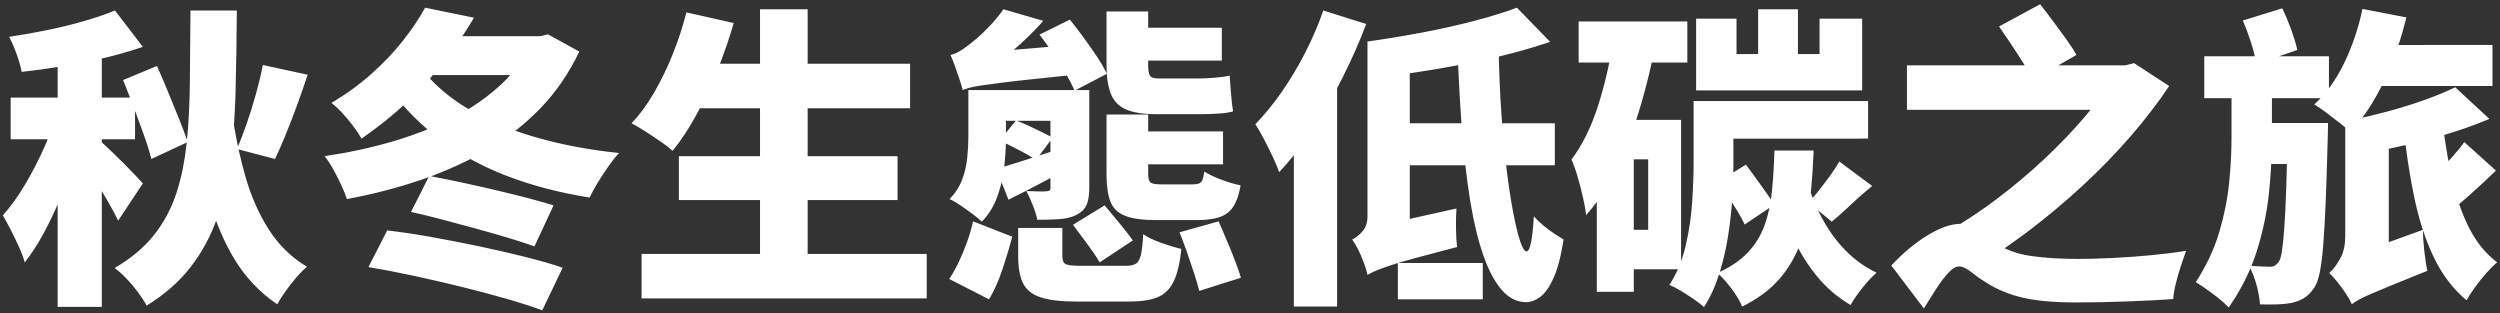 <?xml version="1.0" encoding="UTF-8"?>
<svg width="399px" height="50px" viewBox="0 0 399 50" version="1.1" xmlns="http://www.w3.org/2000/svg" xmlns:xlink="http://www.w3.org/1999/xlink">
    <rect x="0" y="0" width="399" height="50" fill="#333333" stroke="none"/>
    <title>bigtitle_sub</title>
    <g id="page" stroke="none" stroke-width="1" fill="none" fill-rule="evenodd">
        <g id="home" transform="translate(-792, -613)" fill="#FFFFFF" fill-rule="nonzero">
            <g id="bigtitle" transform="translate(746, 211.471)">
                <path d="M62.25,450.505 L62.25,432.026 L62.545,432.525 C62.806,432.969 63.06,433.407 63.308,433.838 L63.675,434.48 C64.158,435.33 64.55,436.088 64.85,436.755 L64.85,436.755 L68.8,430.805 C68.567,430.538 68.158,430.097 67.575,429.48 C66.992,428.863 66.35,428.205 65.65,427.505 C64.95,426.805 64.283,426.155 63.65,425.555 C63.369,425.288 63.12,425.055 62.904,424.854 L62.606,424.577 C62.469,424.451 62.35,424.344 62.25,424.255 L62.25,424.255 L62.25,423.756 L67.55,423.755 L67.55,419.231 L67.671,419.553 C68.013,420.469 68.343,421.364 68.661,422.238 L68.975,423.105 C69.492,424.538 69.883,425.805 70.15,426.905 L70.15,426.905 L75.798,424.277 L75.775,424.505 C75.485,427.225 74.984,429.713 74.274,431.97 L74.075,432.58 C73.258,434.997 72.067,437.18 70.5,439.13 C68.933,441.08 66.867,442.805 64.3,444.305 C64.9,444.738 65.533,445.305 66.2,446.005 C66.867,446.705 67.483,447.438 68.05,448.205 C68.617,448.972 69.067,449.672 69.4,450.305 C72.267,448.538 74.6,446.497 76.4,444.18 C78.2,441.863 79.608,439.272 80.625,436.405 L80.489,436.776 L80.725,437.391 C81.397,439.109 82.163,440.72 83.023,442.222 L83.35,442.78 C85.117,445.73 87.417,448.172 90.25,450.105 C90.583,449.472 91.025,448.772 91.575,448.005 C92.125,447.238 92.7,446.505 93.3,445.805 C93.9,445.105 94.467,444.538 95,444.105 C92.533,442.638 90.5,440.655 88.9,438.155 C87.3,435.655 86.042,432.788 85.125,429.555 C84.758,428.262 84.425,426.936 84.125,425.579 L84.082,425.38 L89.9,426.905 C90.367,425.913 90.859,424.794 91.377,423.547 L91.6,423.005 C92.2,421.538 92.8,419.988 93.4,418.355 C94,416.722 94.567,415.088 95.1,413.455 L95.1,413.455 L87.95,411.905 C87.683,413.305 87.325,414.813 86.875,416.43 C86.425,418.047 85.933,419.63 85.4,421.18 C84.867,422.73 84.333,424.105 83.8,425.305 L83.979,424.896 L83.906,424.555 C83.765,423.868 83.631,423.174 83.506,422.471 L83.336,421.478 L83.36,421.151 C83.452,419.803 83.521,418.419 83.569,417.001 L83.6,415.93 C83.7,411.98 83.767,407.738 83.8,403.205 L83.8,403.205 L76.4,403.205 C76.367,407.372 76.333,411.222 76.3,414.755 C76.267,418.288 76.092,421.538 75.775,424.505 L75.839,423.869 L75.835,423.854 C75.555,423.018 75.205,422.072 74.785,421.015 L74.6,420.555 C74.033,419.155 73.442,417.705 72.825,416.205 C72.208,414.705 71.617,413.322 71.05,412.055 L71.05,412.055 L65.65,414.305 C65.917,414.972 66.19,415.665 66.469,416.386 L66.746,417.106 L62.25,417.106 L62.25,410.867 L62.625,410.78 C64.496,410.337 66.276,409.839 67.964,409.286 L68.8,409.005 L64.35,403.205 C62.883,403.805 61.225,404.372 59.375,404.905 C57.525,405.438 55.583,405.913 53.55,406.33 C51.517,406.747 49.483,407.105 47.45,407.405 C47.85,408.138 48.25,409.055 48.65,410.155 C49.05,411.255 49.317,412.205 49.45,413.005 C51.55,412.772 53.725,412.472 55.975,412.105 L55.2,412.229 L55.2,417.106 L47.7,417.105 L47.7,423.755 L53.618,423.756 L53.52,423.994 C53.43,424.209 53.338,424.425 53.243,424.644 L52.95,425.305 C52.05,427.305 51.042,429.238 49.925,431.105 C48.808,432.972 47.65,434.572 46.45,435.905 C46.85,436.572 47.275,437.347 47.725,438.23 C48.175,439.113 48.608,440.013 49.025,440.93 C49.442,441.847 49.75,442.672 49.95,443.405 C50.983,442.105 51.967,440.597 52.9,438.88 C53.833,437.163 54.708,435.338 55.525,433.405 L55.2,434.16 L55.2,450.505 L62.25,450.505 Z M119.791,407.306 L120.001,406.993 C120.575,406.122 121.125,405.243 121.65,404.355 L121.65,404.355 L113.85,402.755 C112.917,404.455 111.742,406.205 110.325,408.005 C108.908,409.805 107.25,411.555 105.35,413.255 C103.45,414.955 101.3,416.522 98.9,417.955 C99.433,418.355 100.008,418.888 100.625,419.555 C101.242,420.222 101.825,420.922 102.375,421.655 C102.925,422.388 103.367,423.055 103.7,423.655 C106.4,421.788 108.842,419.822 111.025,417.755 L110.366,418.37 L110.535,418.562 C111.537,419.683 112.597,420.739 113.714,421.732 L114.227,422.179 L113.744,422.374 C112.414,422.898 111.036,423.38 109.611,423.821 L108.75,424.08 C105.283,425.097 101.633,425.888 97.8,426.455 C98.267,427.022 98.725,427.713 99.175,428.53 C99.625,429.347 100.05,430.18 100.45,431.03 C100.85,431.88 101.15,432.638 101.35,433.305 C105.483,432.538 109.433,431.513 113.2,430.23 C113.49,430.131 113.778,430.031 114.064,429.929 L114.399,429.807 L111.6,435.355 C112.942,435.647 114.392,435.996 115.95,436.402 L116.625,436.58 C118.442,437.063 120.267,437.555 122.1,438.055 C123.933,438.555 125.65,439.047 127.25,439.53 C128.85,440.013 130.2,440.455 131.3,440.855 L131.3,440.855 L134.35,434.305 C133.183,433.938 131.767,433.538 130.1,433.105 C128.433,432.672 126.675,432.238 124.825,431.805 C122.975,431.372 121.15,430.963 119.35,430.58 C117.55,430.197 115.933,429.872 114.5,429.605 L114.797,429.661 L114.92,429.616 C116.904,428.876 118.81,428.048 120.64,427.133 L121.076,426.911 L121.112,426.93 C122.688,427.798 124.342,428.583 126.077,429.284 L126.825,429.58 C130.842,431.13 135.267,432.288 140.1,433.055 C140.433,432.355 140.867,431.563 141.4,430.68 C141.933,429.797 142.5,428.93 143.1,428.08 C143.7,427.23 144.267,426.522 144.8,425.955 C140.067,425.455 135.683,424.63 131.65,423.48 C130.642,423.193 129.663,422.885 128.714,422.557 L128.26,422.396 L128.56,422.161 C129.697,421.255 130.776,420.291 131.795,419.27 L132.3,418.755 C134.8,416.155 136.85,413.155 138.45,409.755 L138.45,409.755 L133.45,407.005 L132.25,407.305 L130.8,407.305 L119.791,407.306 Z M120.771,418.935 L120.437,418.734 C118.308,417.437 116.466,415.983 114.91,414.37 L114.613,414.055 L115.097,413.506 L127.44,413.506 L127.406,413.544 C127.053,413.94 126.682,414.327 126.294,414.705 L125.9,415.08 C124.529,416.355 122.995,417.53 121.3,418.605 L120.771,418.935 Z M132.55,451.055 L135.8,444.255 C134.133,443.688 132.142,443.113 129.825,442.53 C127.508,441.947 125.042,441.38 122.425,440.83 C119.808,440.28 117.233,439.78 114.7,439.33 C112.167,438.88 109.867,438.538 107.8,438.305 L107.8,438.305 L104.8,444.155 C107,444.522 109.383,444.98 111.95,445.53 C114.517,446.08 117.083,446.672 119.65,447.305 C122.217,447.938 124.625,448.58 126.875,449.23 C129.125,449.88 131.017,450.488 132.55,451.055 L132.55,451.055 Z M193.9,449.155 L193.9,442.055 L174.9,442.056 L174.9,433.456 L189.25,433.455 L189.25,426.455 L174.9,426.456 L174.9,418.806 L191.25,418.805 L191.25,411.705 L174.9,411.706 L174.9,403.005 L167.3,403.005 L167.3,411.706 L160.906,411.706 L161.197,410.952 C161.796,409.363 162.336,407.768 162.818,406.167 L163.1,405.205 L155.55,403.505 C154.983,405.738 154.258,407.955 153.375,410.155 C152.492,412.355 151.5,414.405 150.4,416.305 C149.3,418.205 148.1,419.838 146.8,421.205 C147.433,421.538 148.167,421.972 149,422.505 C149.833,423.038 150.65,423.58 151.45,424.13 C152.25,424.68 152.883,425.172 153.35,425.605 C154.65,424.005 155.9,422.113 157.1,419.93 C157.25,419.657 157.399,419.382 157.546,419.103 L157.701,418.806 L167.3,418.806 L167.3,426.456 L154.35,426.455 L154.35,433.455 L167.3,433.456 L167.3,442.056 L148.4,442.055 L148.4,449.155 L193.9,449.155 Z M206.55,415.905 L204.6,415.905 L200.55,415.905 L200.55,423.305 C200.55,424.372 200.492,425.497 200.375,426.68 C200.258,427.863 199.992,429.022 199.575,430.155 C199.158,431.288 198.483,432.338 197.55,433.305 C198.017,433.505 198.583,433.83 199.25,434.28 C199.917,434.73 200.575,435.197 201.225,435.68 C201.875,436.163 202.367,436.572 202.7,436.905 C203.8,435.772 204.625,434.438 205.175,432.905 C205.381,432.33 205.562,431.747 205.716,431.155 L205.85,430.613 L206.95,433.405 C207.975,432.905 209.014,432.382 210.067,431.835 L211.125,431.28 C211.597,431.03 212.072,430.779 212.55,430.527 L213.65,429.949 L213.65,431.455 C213.65,431.65 213.615,431.792 213.546,431.882 L213.5,431.93 C213.4,432.013 213.217,432.055 212.95,432.055 C212.75,432.088 212.325,432.097 211.675,432.08 C211.025,432.063 210.4,432.038 209.8,432.005 C210.133,432.638 210.475,433.388 210.825,434.255 C211.175,435.122 211.417,435.905 211.55,436.605 C212.85,436.605 214.017,436.572 215.05,436.505 C216.083,436.438 216.983,436.222 217.75,435.855 C218.55,435.455 219.1,434.93 219.4,434.28 C219.7,433.63 219.85,432.688 219.85,431.455 L219.85,431.455 L219.85,415.905 L217.691,415.906 L222.647,413.308 L222.664,413.529 C222.749,414.545 222.92,415.429 223.175,416.18 L223.275,416.455 C223.725,417.622 224.525,418.463 225.675,418.98 C226.825,419.497 228.467,419.755 230.6,419.755 L230.6,419.755 L237.6,419.755 C238.533,419.755 239.5,419.722 240.5,419.655 C241.5,419.588 242.267,419.472 242.8,419.305 C242.667,418.538 242.558,417.613 242.475,416.53 C242.392,415.447 242.317,414.472 242.25,413.605 C241.683,413.738 240.908,413.847 239.925,413.93 C238.942,414.013 238.083,414.055 237.35,414.055 L237.35,414.055 L230.9,414.055 C230.167,414.055 229.708,413.897 229.525,413.58 C229.342,413.263 229.25,412.738 229.25,412.005 L229.25,412.005 L229.25,411.206 L241,411.205 L241,405.955 L229.25,405.956 L229.25,403.355 L222.6,403.355 L222.6,411.905 C222.6,412.336 222.612,412.748 222.636,413.141 L222.646,413.298 L222.505,413 C222.202,412.382 221.815,411.707 221.343,410.975 L221.1,410.605 C220.433,409.605 219.717,408.58 218.95,407.53 C218.183,406.48 217.45,405.522 216.75,404.655 L216.75,404.655 L211.9,407.055 C212.367,407.655 212.841,408.296 213.322,408.977 L213.347,409.014 L207.796,409.481 L207.825,409.455 C209.356,408.143 210.741,406.805 211.979,405.441 L212.5,404.855 L206.15,403.005 C205.517,403.905 204.817,404.763 204.05,405.58 C203.283,406.397 202.567,407.088 201.9,407.655 C201.233,408.222 200.733,408.622 200.4,408.855 C199.933,409.222 199.475,409.53 199.025,409.78 C198.575,410.03 198.133,410.205 197.7,410.305 C197.933,410.805 198.175,411.413 198.425,412.13 C198.675,412.847 198.917,413.547 199.15,414.23 C199.383,414.913 199.55,415.472 199.65,415.905 L199.65,415.905 L199.838,415.826 C200.099,415.722 200.403,415.623 200.75,415.53 C201.183,415.413 201.783,415.297 202.55,415.18 C203.317,415.063 204.35,414.922 205.65,414.755 C206.95,414.588 208.617,414.397 210.65,414.18 C212.248,414.01 214.123,413.814 216.276,413.592 L216.284,413.592 L216.3,413.618 C216.736,414.382 217.092,415.076 217.368,415.699 L217.457,415.906 L215.9,415.905 L213.65,415.905 L206.55,415.905 Z M237.05,436.655 C238.517,436.655 239.717,436.497 240.65,436.18 C241.583,435.863 242.317,435.297 242.85,434.48 C243.383,433.663 243.767,432.538 244,431.105 C243.1,430.938 242.075,430.638 240.925,430.205 C239.775,429.772 238.867,429.338 238.2,428.905 C238.133,429.472 238.042,429.905 237.925,430.205 C237.808,430.505 237.625,430.705 237.375,430.805 C237.125,430.905 236.783,430.955 236.35,430.955 L236.35,430.955 L231.4,430.955 C230.5,430.955 229.917,430.863 229.65,430.68 C229.383,430.497 229.25,430.038 229.25,429.305 L229.25,429.305 L229.25,427.756 L241.2,427.755 L241.2,422.505 L229.25,422.506 L229.25,419.805 L222.6,419.805 L222.6,429.355 C222.6,431.188 222.808,432.638 223.225,433.705 C223.642,434.772 224.425,435.53 225.575,435.98 C226.725,436.43 228.367,436.655 230.5,436.655 L230.5,436.655 L237.05,436.655 Z M206.55,422.725 L206.55,420.806 L208.109,420.806 L206.55,422.725 Z M213.65,423.311 L213.497,423.227 C213.138,423.035 212.731,422.827 212.275,422.605 C211.592,422.272 210.892,421.938 210.175,421.605 C209.458,421.272 208.783,420.988 208.15,420.755 L208.282,420.806 L213.65,420.806 L213.65,423.311 Z M211.883,426.341 L213.65,423.975 L213.65,425.766 L212.582,426.113 L212.582,426.113 L211.883,426.341 Z M206.278,428.103 L206.348,427.429 C206.438,426.501 206.498,425.603 206.528,424.735 L206.535,424.43 L206.744,424.531 C206.883,424.599 207.023,424.668 207.166,424.739 L207.6,424.955 C208.333,425.322 209.033,425.688 209.7,426.055 C210.081,426.265 210.424,426.463 210.729,426.651 L210.797,426.694 L210.478,426.797 L210.478,426.797 L209.45,427.13 C208.317,427.497 207.28,427.815 206.339,428.086 L206.278,428.103 Z M221.5,443.405 L226.8,439.905 C226.267,439.138 225.558,438.222 224.675,437.155 C223.792,436.088 223,435.138 222.3,434.305 L222.3,434.305 L217.25,437.405 C217.95,438.338 218.725,439.38 219.575,440.53 C220.425,441.68 221.067,442.638 221.5,443.405 L221.5,443.405 Z M237.4,447.955 L244.05,445.855 C243.817,445.055 243.5,444.138 243.1,443.105 C242.7,442.072 242.267,441.005 241.8,439.905 C241.333,438.805 240.9,437.788 240.5,436.855 L240.5,436.855 L234.25,438.605 C234.65,439.605 235.05,440.672 235.45,441.805 C235.85,442.938 236.225,444.047 236.575,445.13 C236.925,446.213 237.2,447.155 237.4,447.955 L237.4,447.955 Z M203.85,449.305 C204.65,447.972 205.358,446.388 205.975,444.555 C206.592,442.722 207.117,440.972 207.55,439.305 L207.55,439.305 L201.3,436.855 C201.067,437.922 200.75,439.013 200.35,440.13 C199.95,441.247 199.508,442.313 199.025,443.33 C198.542,444.347 198.033,445.255 197.5,446.055 L197.5,446.055 L203.85,449.305 Z M226.25,449.655 C228.15,449.655 229.658,449.422 230.775,448.955 C231.892,448.488 232.742,447.647 233.325,446.43 C233.908,445.213 234.317,443.488 234.55,441.255 C233.65,441.055 232.592,440.738 231.375,440.305 C230.158,439.872 229.183,439.405 228.45,438.905 C228.383,440.338 228.267,441.422 228.1,442.155 C227.933,442.888 227.667,443.372 227.3,443.605 C226.933,443.838 226.383,443.955 225.65,443.955 L225.65,443.955 L218.6,443.955 C217.333,443.955 216.508,443.872 216.125,443.705 C215.742,443.538 215.55,443.088 215.55,442.355 L215.55,442.355 L215.55,437.905 L208.5,437.905 L208.5,442.455 C208.5,444.255 208.758,445.68 209.275,446.73 C209.792,447.78 210.725,448.53 212.075,448.98 C213.425,449.43 215.333,449.655 217.8,449.655 L217.8,449.655 L226.25,449.655 Z M264.25,436.005 C264.25,437.038 263.983,437.855 263.45,438.455 C262.917,439.055 262.367,439.488 261.8,439.755 C262.133,440.188 262.467,440.747 262.8,441.43 C263.133,442.113 263.433,442.813 263.7,443.53 C263.967,444.247 264.15,444.872 264.25,445.405 L264.25,445.405 L264.425,445.304 C264.731,445.132 265.106,444.95 265.55,444.755 C266.083,444.522 266.85,444.238 267.85,443.905 C268.183,443.794 268.556,443.675 268.969,443.55 L269.1,443.51 L269.1,449.305 L282.65,449.305 L282.65,443.505 L269.114,443.506 L269.287,443.454 C269.936,443.259 270.675,443.048 271.503,442.82 L271.925,442.705 C273.642,442.238 275.85,441.655 278.55,440.955 C278.45,440.188 278.392,439.205 278.375,438.005 C278.358,436.805 278.383,435.738 278.45,434.805 L278.45,434.805 L271,436.462 L271,427.906 L279.868,427.906 L279.931,428.445 C280.131,430.143 280.354,431.76 280.6,433.294 L280.725,434.055 C281.275,437.322 281.967,440.122 282.8,442.455 C283.633,444.788 284.608,446.588 285.725,447.855 C286.842,449.122 288.133,449.755 289.6,449.755 C290.3,449.755 291.025,449.488 291.775,448.955 C292.525,448.422 293.233,447.438 293.9,446.005 C294.567,444.572 295.117,442.488 295.55,439.755 C295.217,439.555 294.742,439.255 294.125,438.855 C293.508,438.455 292.892,437.997 292.275,437.48 C291.658,436.963 291.167,436.488 290.8,436.055 C290.7,437.888 290.55,439.28 290.35,440.23 C290.15,441.18 289.917,441.655 289.65,441.655 C289.317,441.655 288.967,441.097 288.6,439.98 C288.233,438.863 287.858,437.297 287.475,435.28 C287.092,433.263 286.742,430.93 286.425,428.28 L286.425,428.28 L286.381,427.906 L294.15,427.905 L294.15,421.205 L285.739,421.206 L285.699,420.68 L285.699,420.68 L285.625,419.655 C285.408,416.555 285.267,413.372 285.2,410.105 L285.211,410.55 L285.884,410.388 C288.22,409.815 290.43,409.186 292.515,408.502 L293.4,408.205 L288.1,402.755 C286.133,403.488 283.842,404.197 281.225,404.88 C278.608,405.563 275.842,406.18 272.925,406.73 C270.008,407.28 267.117,407.755 264.25,408.155 L264.25,408.155 L264.25,436.005 Z M259.4,450.455 L259.4,415.588 L259.694,415.036 L259.694,415.036 L260.25,413.955 C261.717,411.055 262.983,408.188 264.05,405.355 L264.05,405.355 L257.2,403.205 C256.4,405.505 255.425,407.772 254.275,410.005 C253.125,412.238 251.875,414.322 250.525,416.255 C249.175,418.188 247.783,419.888 246.35,421.355 C246.75,421.955 247.208,422.747 247.725,423.73 C248.242,424.713 248.725,425.688 249.175,426.655 C249.625,427.622 249.95,428.405 250.15,429.005 C250.914,428.2 251.668,427.336 252.411,426.415 L252.5,426.303 L252.5,450.455 L259.4,450.455 Z M279.251,421.206 L271,421.206 L271,413.222 L271.524,413.145 C272.409,413.013 273.3,412.874 274.198,412.729 L275.55,412.505 C276.606,412.327 277.655,412.139 278.697,411.941 L278.721,411.937 L278.749,412.603 C278.875,415.482 279.034,418.239 279.226,420.875 L279.251,421.206 Z M343.2,415.955 L343.2,404.505 L336.4,404.505 L336.4,410.155 L332.95,410.156 L332.95,403.005 L326.6,403.005 L326.6,410.156 L323.15,410.155 L323.15,404.505 L316.7,404.505 L316.7,415.955 L343.2,415.955 Z M316.3,417.655 L316.3,427.405 C316.3,429.305 316.225,431.413 316.075,433.73 C315.925,436.047 315.583,438.363 315.05,440.68 C314.886,441.393 314.69,442.086 314.463,442.759 L314.3,443.221 L314.3,420.655 L307.142,420.656 L307.224,420.409 L307.224,420.409 L307.525,419.455 C308.262,417.055 308.902,414.664 309.442,412.283 L309.613,411.506 L315.3,411.505 L315.3,404.955 L297.95,404.955 L297.95,411.505 L302.84,411.506 L302.683,412.266 C302.274,414.164 301.792,416.012 301.235,417.81 L300.95,418.705 C299.883,421.972 298.5,424.738 296.8,427.005 C297.133,427.705 297.467,428.63 297.8,429.78 C298.133,430.93 298.425,432.063 298.675,433.18 C298.925,434.297 299.083,435.188 299.15,435.855 C299.683,435.255 300.196,434.626 300.689,433.967 L300.85,433.747 L300.85,448.105 L306.75,448.105 L306.75,444.506 L313.781,444.506 L313.687,444.72 C313.396,445.354 313.074,445.968 312.721,446.563 L312.45,447.005 C312.95,447.205 313.558,447.522 314.275,447.955 C314.992,448.388 315.692,448.838 316.375,449.305 C317.058,449.772 317.583,450.188 317.95,450.555 C318.95,448.988 319.758,447.23 320.375,445.28 L320.357,445.335 L320.593,445.558 C321.089,446.042 321.596,446.619 322.115,447.288 L322.375,447.63 C323.158,448.68 323.717,449.622 324.05,450.455 C326.483,449.255 328.433,447.822 329.9,446.155 C331.141,444.745 332.131,443.191 332.871,441.495 L333.011,441.161 L333.171,441.458 C333.925,442.819 334.767,444.086 335.696,445.258 L336.1,445.755 C337.6,447.555 339.35,449.038 341.35,450.205 C341.817,449.372 342.45,448.455 343.25,447.455 C344.05,446.455 344.8,445.655 345.5,445.055 C343.7,444.188 342.1,443.055 340.7,441.655 C339.3,440.255 338.092,438.655 337.075,436.855 C336.849,436.455 336.633,436.051 336.428,435.643 L336.164,435.104 L338.35,436.905 C339.12,436.283 339.976,435.529 340.918,434.643 L341.275,434.305 C342.358,433.272 343.533,432.238 344.8,431.205 L344.8,431.205 L339.55,427.305 C339.183,427.972 338.708,428.705 338.125,429.505 C337.542,430.305 336.95,431.088 336.35,431.855 C336.05,432.238 335.758,432.597 335.475,432.93 L335.311,433.121 L335.081,432.504 L335.081,432.504 L335.003,432.282 L335.035,431.974 C335.206,430.239 335.331,428.42 335.413,426.515 L335.45,425.555 L329.2,425.555 C329.133,427.922 329,430.097 328.8,432.08 C328.76,432.477 328.712,432.866 328.657,433.248 L328.636,433.38 L328.489,433.152 C328.364,432.963 328.231,432.767 328.091,432.564 L327.875,432.255 C327.358,431.522 326.817,430.763 326.25,429.98 C325.683,429.197 325.15,428.472 324.65,427.805 L324.65,427.805 L322.633,429.053 L322.639,428.76 C322.643,428.537 322.645,428.317 322.647,428.1 L322.65,427.455 L322.65,423.656 L344.15,423.655 L344.15,417.655 L322.65,417.655 L318.9,417.655 L316.3,417.655 Z M306.75,426.956 L309.05,426.955 L309.05,438.205 L306.75,438.206 L306.75,426.956 Z M320.483,444.928 L320.6,444.545 C321.108,442.823 321.508,441.043 321.8,439.205 C322.133,437.105 322.358,435.047 322.475,433.03 L322.421,433.848 L322.575,434.086 C322.704,434.288 322.831,434.489 322.956,434.688 L323.325,435.28 C323.808,436.063 324.183,436.755 324.45,437.355 L324.45,437.355 L328.399,434.709 L328.356,434.918 C328.2,435.638 328.012,436.328 327.794,436.99 L327.625,437.48 C327.042,439.097 326.158,440.538 324.975,441.805 C323.792,443.072 322.167,444.172 320.1,445.105 L320.483,444.928 Z M374.512,411.956 L377.4,410.305 C377,409.572 376.458,408.73 375.775,407.78 C375.092,406.83 374.383,405.863 373.65,404.88 C372.917,403.897 372.233,403.005 371.6,402.205 L371.6,402.205 L365.05,405.755 C365.65,406.622 366.3,407.58 367,408.63 C367.7,409.68 368.358,410.697 368.975,411.68 L368.975,411.68 L369.145,411.956 L350.35,411.955 L350.35,419.055 L379.659,419.056 L379.29,419.506 L379.29,419.506 L378.85,420.03 C376.917,422.313 374.733,424.597 372.3,426.88 C369.867,429.163 367.308,431.313 364.625,433.33 C362.747,434.742 360.872,436.027 359.002,437.185 L358.886,437.257 L358.85,437.255 C357.47,437.255 355.853,437.794 354,438.872 L353.65,439.08 C351.65,440.297 349.717,441.905 347.85,443.905 L347.85,443.905 L353.05,450.755 C353.683,449.722 354.333,448.688 355,447.655 C355.667,446.622 356.317,445.763 356.95,445.08 C357.583,444.397 358.15,444.055 358.65,444.055 C359.217,444.055 359.917,444.388 360.75,445.055 C361.583,445.722 362.567,446.388 363.7,447.055 C365.467,448.055 367.4,448.763 369.5,449.18 C371.6,449.597 374.217,449.805 377.35,449.805 C378.617,449.805 379.967,449.788 381.4,449.755 C382.833,449.722 384.258,449.68 385.675,449.63 C387.092,449.58 388.425,449.522 389.675,449.455 C390.925,449.388 391.983,449.322 392.85,449.255 C392.883,448.588 393.017,447.78 393.25,446.83 C393.483,445.88 393.758,444.922 394.075,443.955 C394.392,442.988 394.667,442.188 394.9,441.555 C393.3,441.822 391.458,442.055 389.375,442.255 C387.292,442.455 385.208,442.605 383.125,442.705 C381.042,442.805 379.217,442.855 377.65,442.855 C374.917,442.855 372.458,442.705 370.275,442.405 C368.715,442.191 367.305,441.789 366.043,441.201 L365.926,441.145 L366.422,440.806 C367.367,440.153 368.311,439.474 369.256,438.769 L370.2,438.055 C373.033,435.888 375.792,433.563 378.475,431.08 C381.158,428.597 383.667,426.013 386,423.33 C388.333,420.647 390.4,417.955 392.2,415.255 L392.2,415.255 L386.6,411.605 L385.2,411.955 L383.55,411.955 L374.512,411.956 Z M408.6,421.156 L408.6,417.206 L416.362,417.206 L416.048,417.532 C415.934,417.648 415.819,417.762 415.703,417.874 L415.35,418.205 C415.883,418.505 416.517,418.93 417.25,419.48 C417.983,420.03 418.708,420.588 419.425,421.155 C419.694,421.368 419.94,421.568 420.164,421.757 L420.3,421.874 L420.3,439.255 C420.3,440.538 420.069,441.647 419.607,442.58 L419.475,442.83 C418.925,443.813 418.35,444.572 417.75,445.105 C418.117,445.438 418.542,445.905 419.025,446.505 C419.508,447.105 419.967,447.73 420.4,448.38 C420.833,449.03 421.15,449.605 421.35,450.105 L421.35,450.105 L421.491,449.988 C421.739,449.791 422.05,449.588 422.425,449.38 C422.875,449.13 423.525,448.822 424.375,448.455 C425.225,448.088 426.375,447.605 427.825,447.005 C429.275,446.405 431.133,445.655 433.4,444.755 C433.233,443.988 433.075,442.955 432.925,441.655 C432.775,440.355 432.7,439.205 432.7,438.205 L432.7,438.254 L432.762,438.443 C433.198,439.743 433.686,440.978 434.226,442.15 L434.5,442.73 C435.8,445.413 437.517,447.655 439.65,449.455 C440.017,448.822 440.475,448.122 441.025,447.355 C441.575,446.588 442.167,445.847 442.8,445.13 C443.433,444.413 444.017,443.838 444.55,443.405 C442.75,442.038 441.283,440.255 440.15,438.055 C439.54,436.87 439,435.601 438.529,434.248 L438.48,434.103 L438.733,433.888 C439.037,433.629 439.348,433.36 439.667,433.081 L440.15,432.655 C441.617,431.355 443.017,430.055 444.35,428.755 L444.35,428.755 L439.3,424.205 C438.7,425.038 437.967,425.93 437.1,426.88 L437.1,426.88 L436.772,427.235 L436.606,426.324 C436.479,425.601 436.361,424.871 436.252,424.135 L436.099,423.059 L436.7,422.88 C438.771,422.253 440.714,421.568 442.53,420.827 L443.3,420.505 L437.85,415.455 C436.417,416.155 434.742,416.847 432.825,417.53 C430.908,418.213 428.875,418.838 426.725,419.405 C425.865,419.632 425.006,419.848 424.149,420.053 L423.023,420.317 L423.255,420.004 C424.171,418.741 425.03,417.337 425.833,415.791 L426.105,415.256 L443.8,415.255 L443.8,408.705 L428.799,408.706 L428.898,408.409 C429.246,407.338 429.561,406.248 429.844,405.14 L430.05,404.305 L423.05,402.955 C422.417,405.988 421.45,408.855 420.15,411.555 C419.5,412.905 418.775,414.134 417.975,415.243 L417.7,415.614 L417.7,410.505 L409.739,410.506 L412.65,409.505 C412.475,408.688 412.204,407.757 411.838,406.711 L411.675,406.255 C411.225,405.022 410.75,403.888 410.25,402.855 L410.25,402.855 L403.95,404.805 C404.417,405.872 404.858,407.055 405.275,408.355 C405.506,409.077 405.694,409.748 405.838,410.367 L405.869,410.506 L397.8,410.505 L397.8,417.205 L402.15,417.206 L402.15,423.555 C402.15,425.481 402.051,427.565 401.854,429.807 L401.775,430.655 C401.525,433.222 401,435.855 400.2,438.555 C399.4,441.255 398.15,443.922 396.45,446.555 C397.317,447.088 398.25,447.73 399.25,448.48 C400.25,449.23 401.067,449.938 401.7,450.605 C403.033,448.694 404.141,446.727 405.022,444.705 L405.165,444.367 L405.286,444.611 C405.554,445.184 405.793,445.822 406.003,446.525 L406.125,446.955 C406.442,448.122 406.633,449.172 406.7,450.105 C407.7,450.138 408.642,450.138 409.525,450.105 C410.408,450.072 411.167,449.988 411.8,449.855 C412.533,449.688 413.175,449.438 413.725,449.105 C414.275,448.772 414.817,448.222 415.35,447.455 C415.683,446.988 415.967,446.222 416.2,445.155 C416.433,444.088 416.625,442.638 416.775,440.805 C416.925,438.972 417.058,436.663 417.175,433.88 C417.292,431.097 417.4,427.738 417.5,423.805 C417.5,423.538 417.508,423.197 417.525,422.78 C417.542,422.363 417.55,421.988 417.55,421.655 L417.55,421.655 L417.55,421.155 L411.1,421.155 L408.6,421.156 Z M427.25,440.178 L427.25,425.271 L428.289,425.049 L428.289,425.049 L429.5,424.78 L429.5,424.78 L429.935,424.68 L429.951,424.807 C430.306,427.575 430.74,430.206 431.254,432.701 L431.45,433.63 C431.764,435.08 432.131,436.466 432.549,437.787 L432.686,438.211 L427.25,440.178 Z M408.25,444.105 C407.883,444.105 407.417,444.088 406.85,444.055 C406.283,444.022 405.65,443.988 404.95,443.955 L405.328,443.974 L405.524,443.485 C405.682,443.076 405.831,442.665 405.972,442.252 L406.175,441.63 C407.158,438.513 407.808,435.413 408.125,432.33 C408.266,430.96 408.375,429.627 408.453,428.333 L408.487,427.706 L410.988,427.706 L410.98,428.055 C410.951,429.191 410.921,430.247 410.891,431.223 L410.875,431.705 C410.792,434.238 410.692,436.305 410.575,437.905 C410.458,439.505 410.333,440.73 410.2,441.58 C410.067,442.43 409.9,443.005 409.7,443.305 C409.467,443.605 409.25,443.813 409.05,443.93 C408.85,444.047 408.583,444.105 408.25,444.105 Z" id="bigtitle_sub"></path>
            </g>
        </g>
    </g>
</svg>